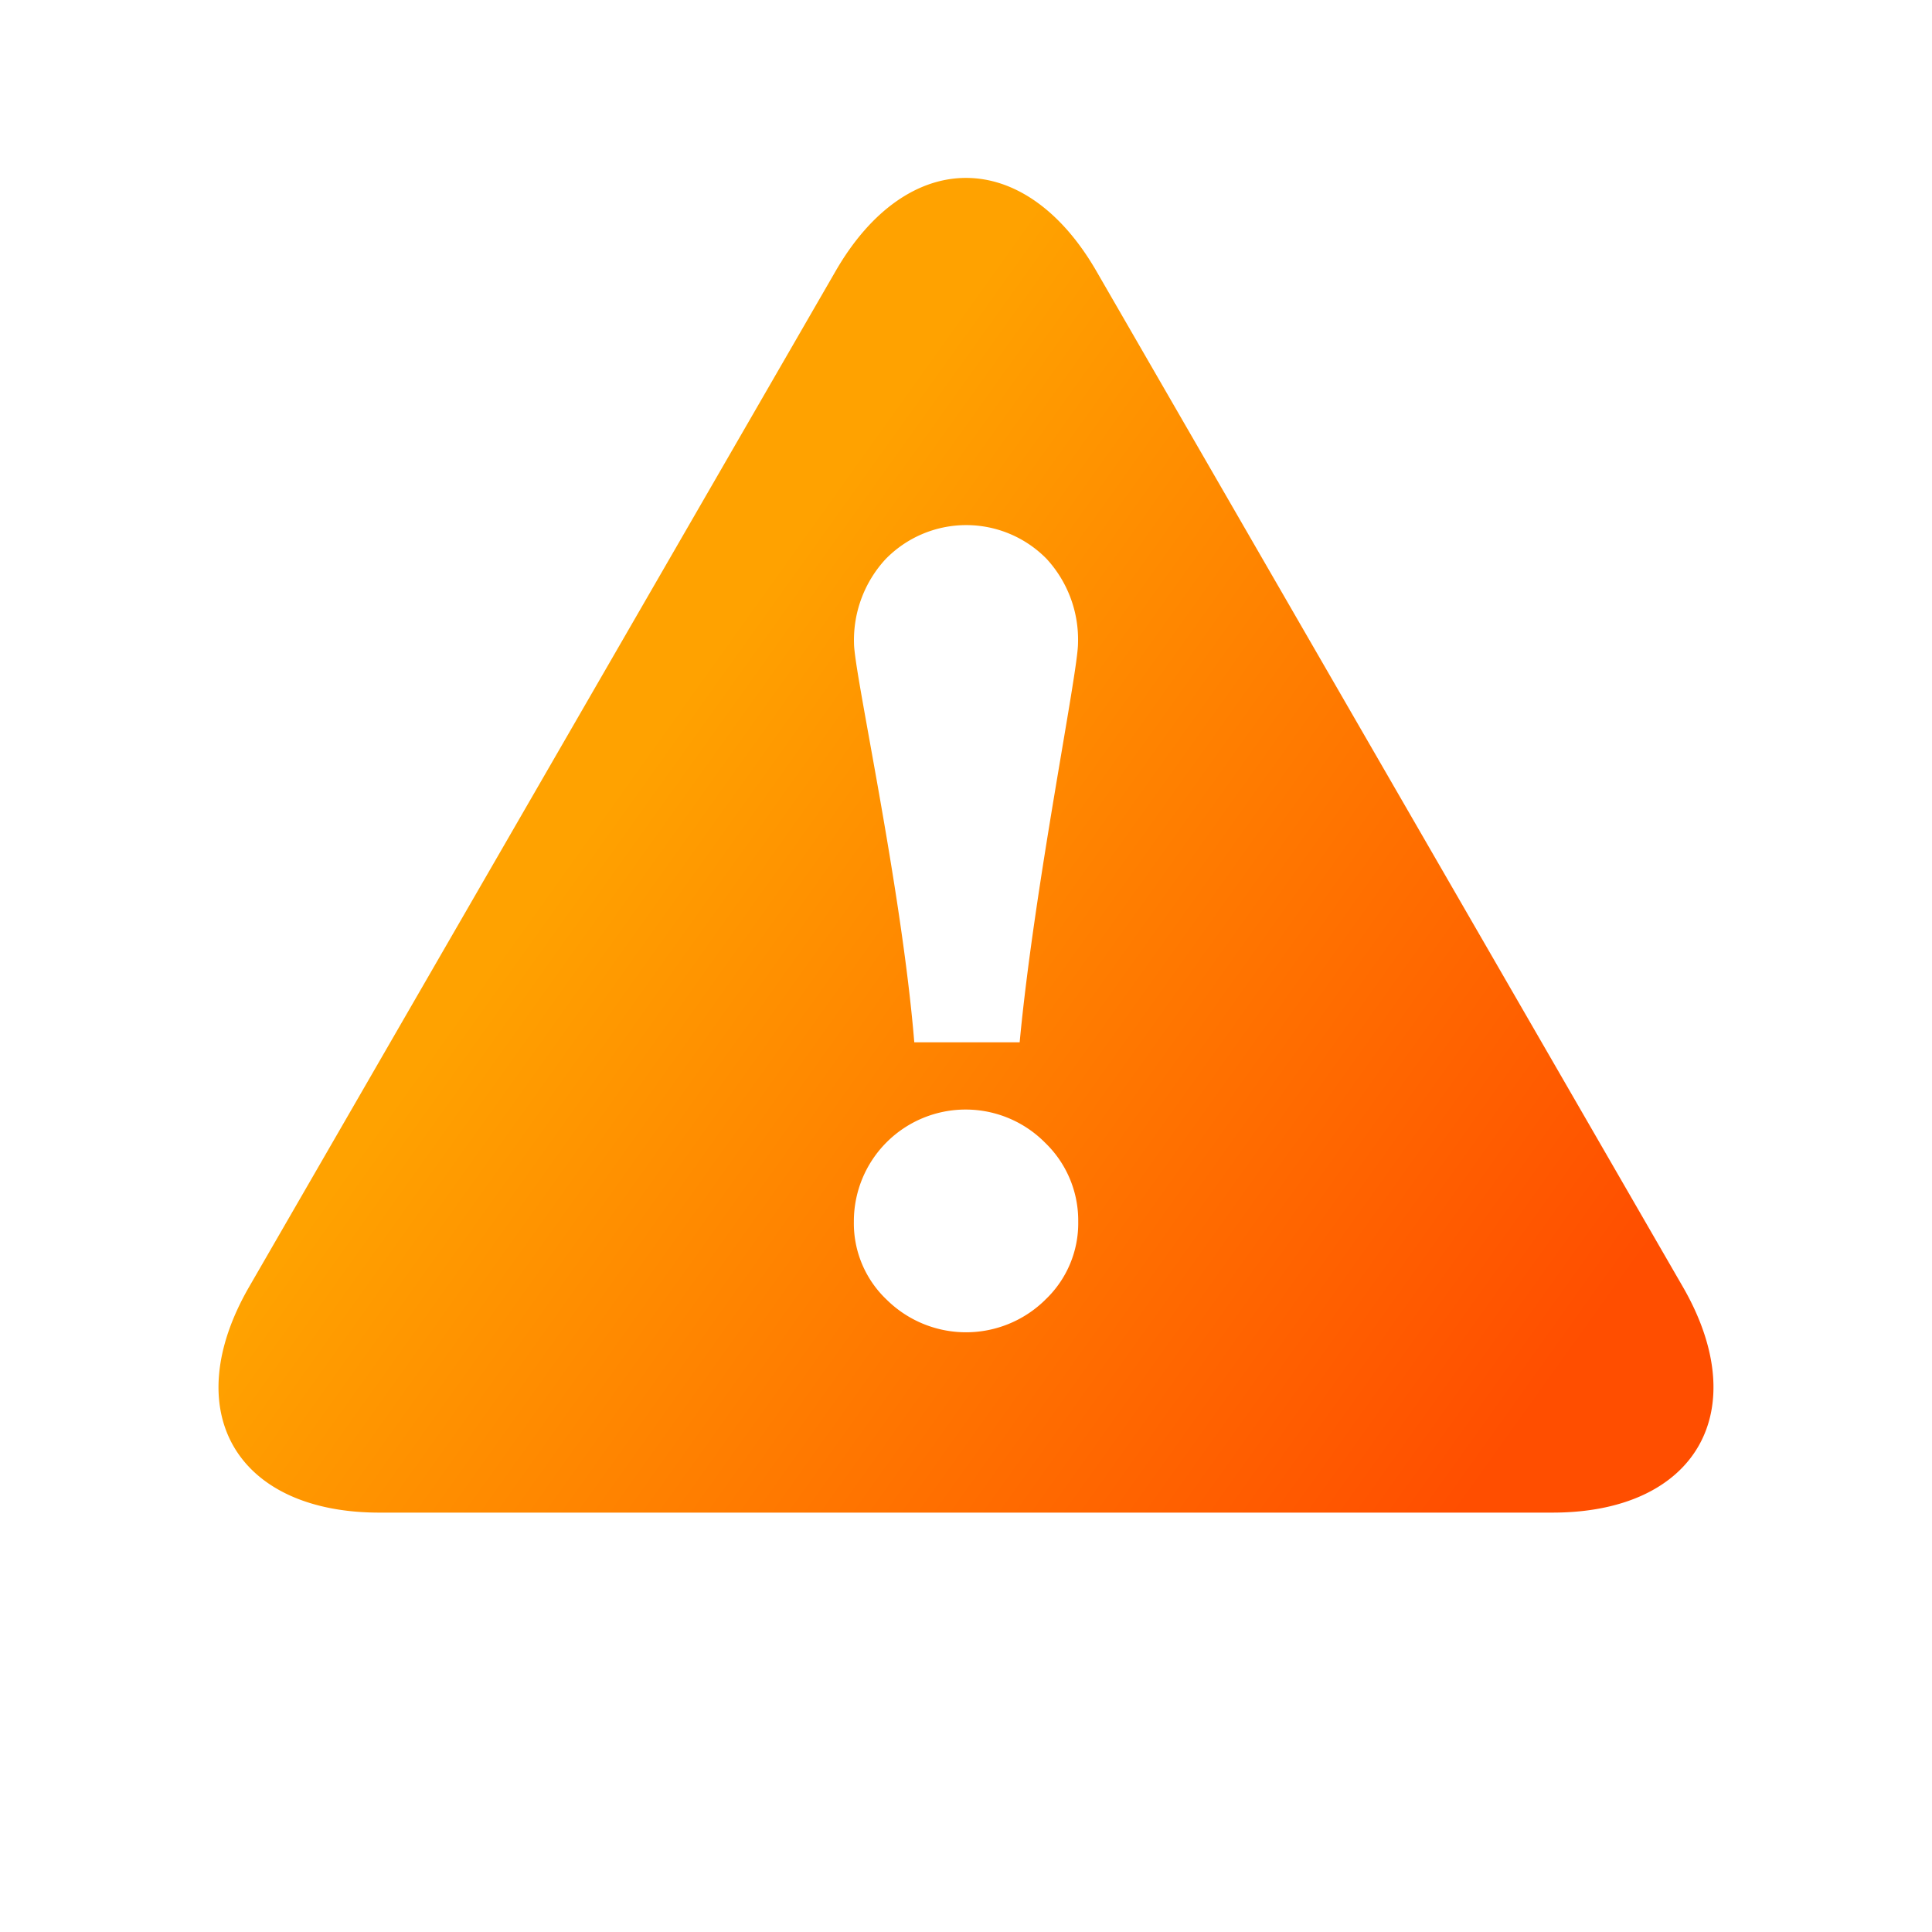 <svg xmlns="http://www.w3.org/2000/svg" xmlns:xlink="http://www.w3.org/1999/xlink" width="121" height="121" viewBox="0 0 121 121">
  <defs>
    <linearGradient id="linear-gradient" x1="0.261" y1="0.5" x2="0.883" y2="0.885" gradientUnits="objectBoundingBox">
      <stop offset="0" stop-color="#ffa200"/>
      <stop offset="1" stop-color="#ff4e00"/>
    </linearGradient>
    <clipPath id="clip-path">
      <rect id="矩形_1129" data-name="矩形 1129" width="121" height="121" transform="translate(833 472)" stroke="#707070" stroke-width="1" fill="url(#linear-gradient)"/>
    </clipPath>
  </defs>
  <g id="蒙版组_711" data-name="蒙版组 711" transform="translate(-833 -472)" clip-path="url(#clip-path)">
    <path id="路径_6392" data-name="路径 6392" d="M91.763,145.652,55.029,82.032c-4.493-7.778-11.836-7.778-16.328,0L1.967,145.652c-4.492,7.786-.817,14.138,8.161,14.138H83.6C92.581,159.789,96.251,153.437,91.763,145.652ZM41.82,100.084a7.049,7.049,0,0,1,10.091-.029,7.461,7.461,0,0,1,1.969,5.291c0,1.824-2.74,15.233-3.654,24.988h-6.6c-.8-9.755-3.775-23.164-3.775-24.988A7.467,7.467,0,0,1,41.82,100.084Zm10,46.386a7.067,7.067,0,0,1-9.906,0,6.588,6.588,0,0,1-2.072-4.9,7,7,0,0,1,11.978-4.945,6.759,6.759,0,0,1,2.073,4.945A6.592,6.592,0,0,1,51.818,146.469Z" transform="translate(846.635 406.944)" fill="url(#linear-gradient)"/>
  </g>
</svg>
